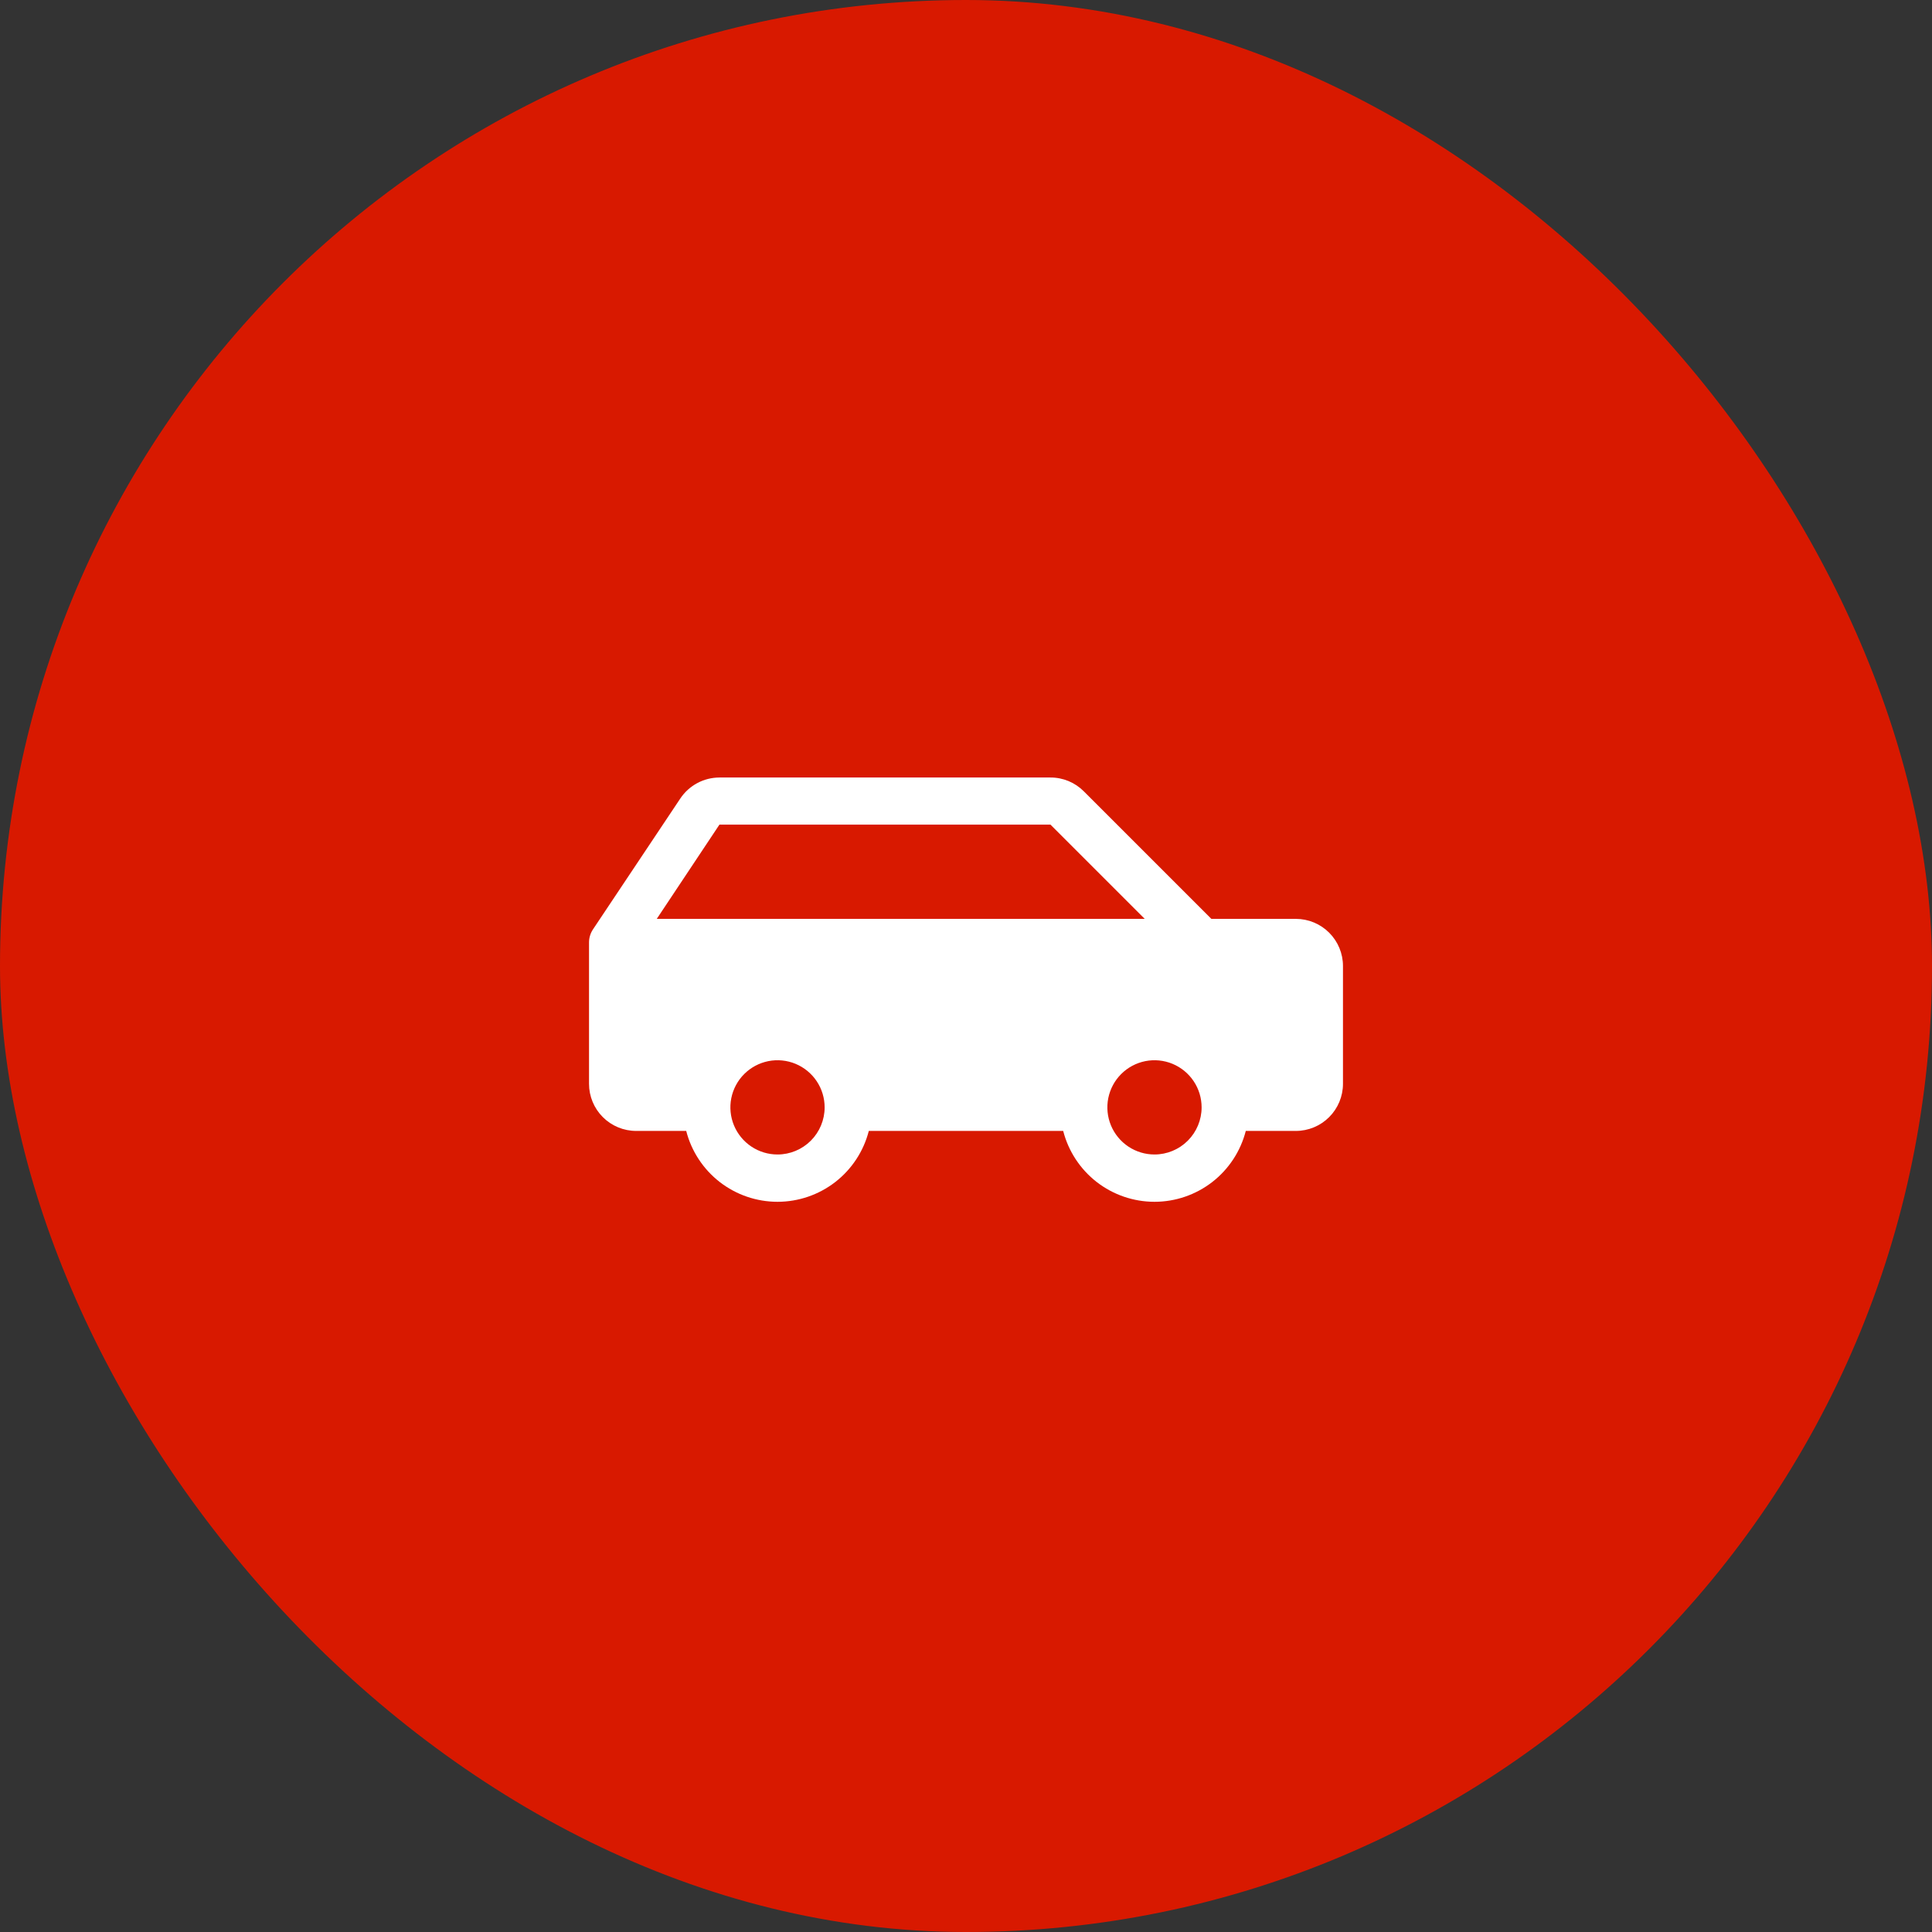 <?xml version="1.0" encoding="UTF-8"?> <svg xmlns="http://www.w3.org/2000/svg" width="82" height="82" viewBox="0 0 82 82" fill="none"><rect x="0" y="0" width="82" height="82" fill="#333333" stroke="none"/><rect width="82" height="82" rx="41" fill="#D81900"></rect><path d="M55 39H51.414L46 33.586C45.815 33.4 45.595 33.252 45.352 33.151C45.109 33.051 44.849 32.999 44.586 33H30.535C30.206 33.001 29.883 33.082 29.594 33.237C29.304 33.393 29.057 33.617 28.875 33.89L25.168 39.445C25.059 39.61 25 39.803 25 40V46C25 46.53 25.211 47.039 25.586 47.414C25.961 47.789 26.47 48 27 48H29.125C29.345 48.86 29.846 49.623 30.547 50.168C31.249 50.712 32.112 51.008 33 51.008C33.888 51.008 34.751 50.712 35.453 50.168C36.154 49.623 36.655 48.86 36.875 48H45.125C45.345 48.86 45.846 49.623 46.547 50.168C47.249 50.712 48.112 51.008 49 51.008C49.888 51.008 50.751 50.712 51.453 50.168C52.154 49.623 52.655 48.86 52.875 48H55C55.53 48 56.039 47.789 56.414 47.414C56.789 47.039 57 46.53 57 46V41C57 40.47 56.789 39.961 56.414 39.586C56.039 39.211 55.53 39 55 39ZM30.535 35H44.586L48.586 39H27.875L30.535 35ZM33 49C32.604 49 32.218 48.883 31.889 48.663C31.56 48.443 31.304 48.131 31.152 47.765C31.001 47.4 30.961 46.998 31.038 46.61C31.116 46.222 31.306 45.865 31.586 45.586C31.866 45.306 32.222 45.116 32.61 45.038C32.998 44.961 33.4 45.001 33.765 45.152C34.131 45.304 34.443 45.56 34.663 45.889C34.883 46.218 35 46.604 35 47C35 47.53 34.789 48.039 34.414 48.414C34.039 48.789 33.53 49 33 49ZM49 49C48.604 49 48.218 48.883 47.889 48.663C47.56 48.443 47.304 48.131 47.152 47.765C47.001 47.4 46.961 46.998 47.038 46.61C47.116 46.222 47.306 45.865 47.586 45.586C47.865 45.306 48.222 45.116 48.61 45.038C48.998 44.961 49.4 45.001 49.765 45.152C50.131 45.304 50.443 45.56 50.663 45.889C50.883 46.218 51 46.604 51 47C51 47.53 50.789 48.039 50.414 48.414C50.039 48.789 49.53 49 49 49Z" fill="white"></path></svg> 